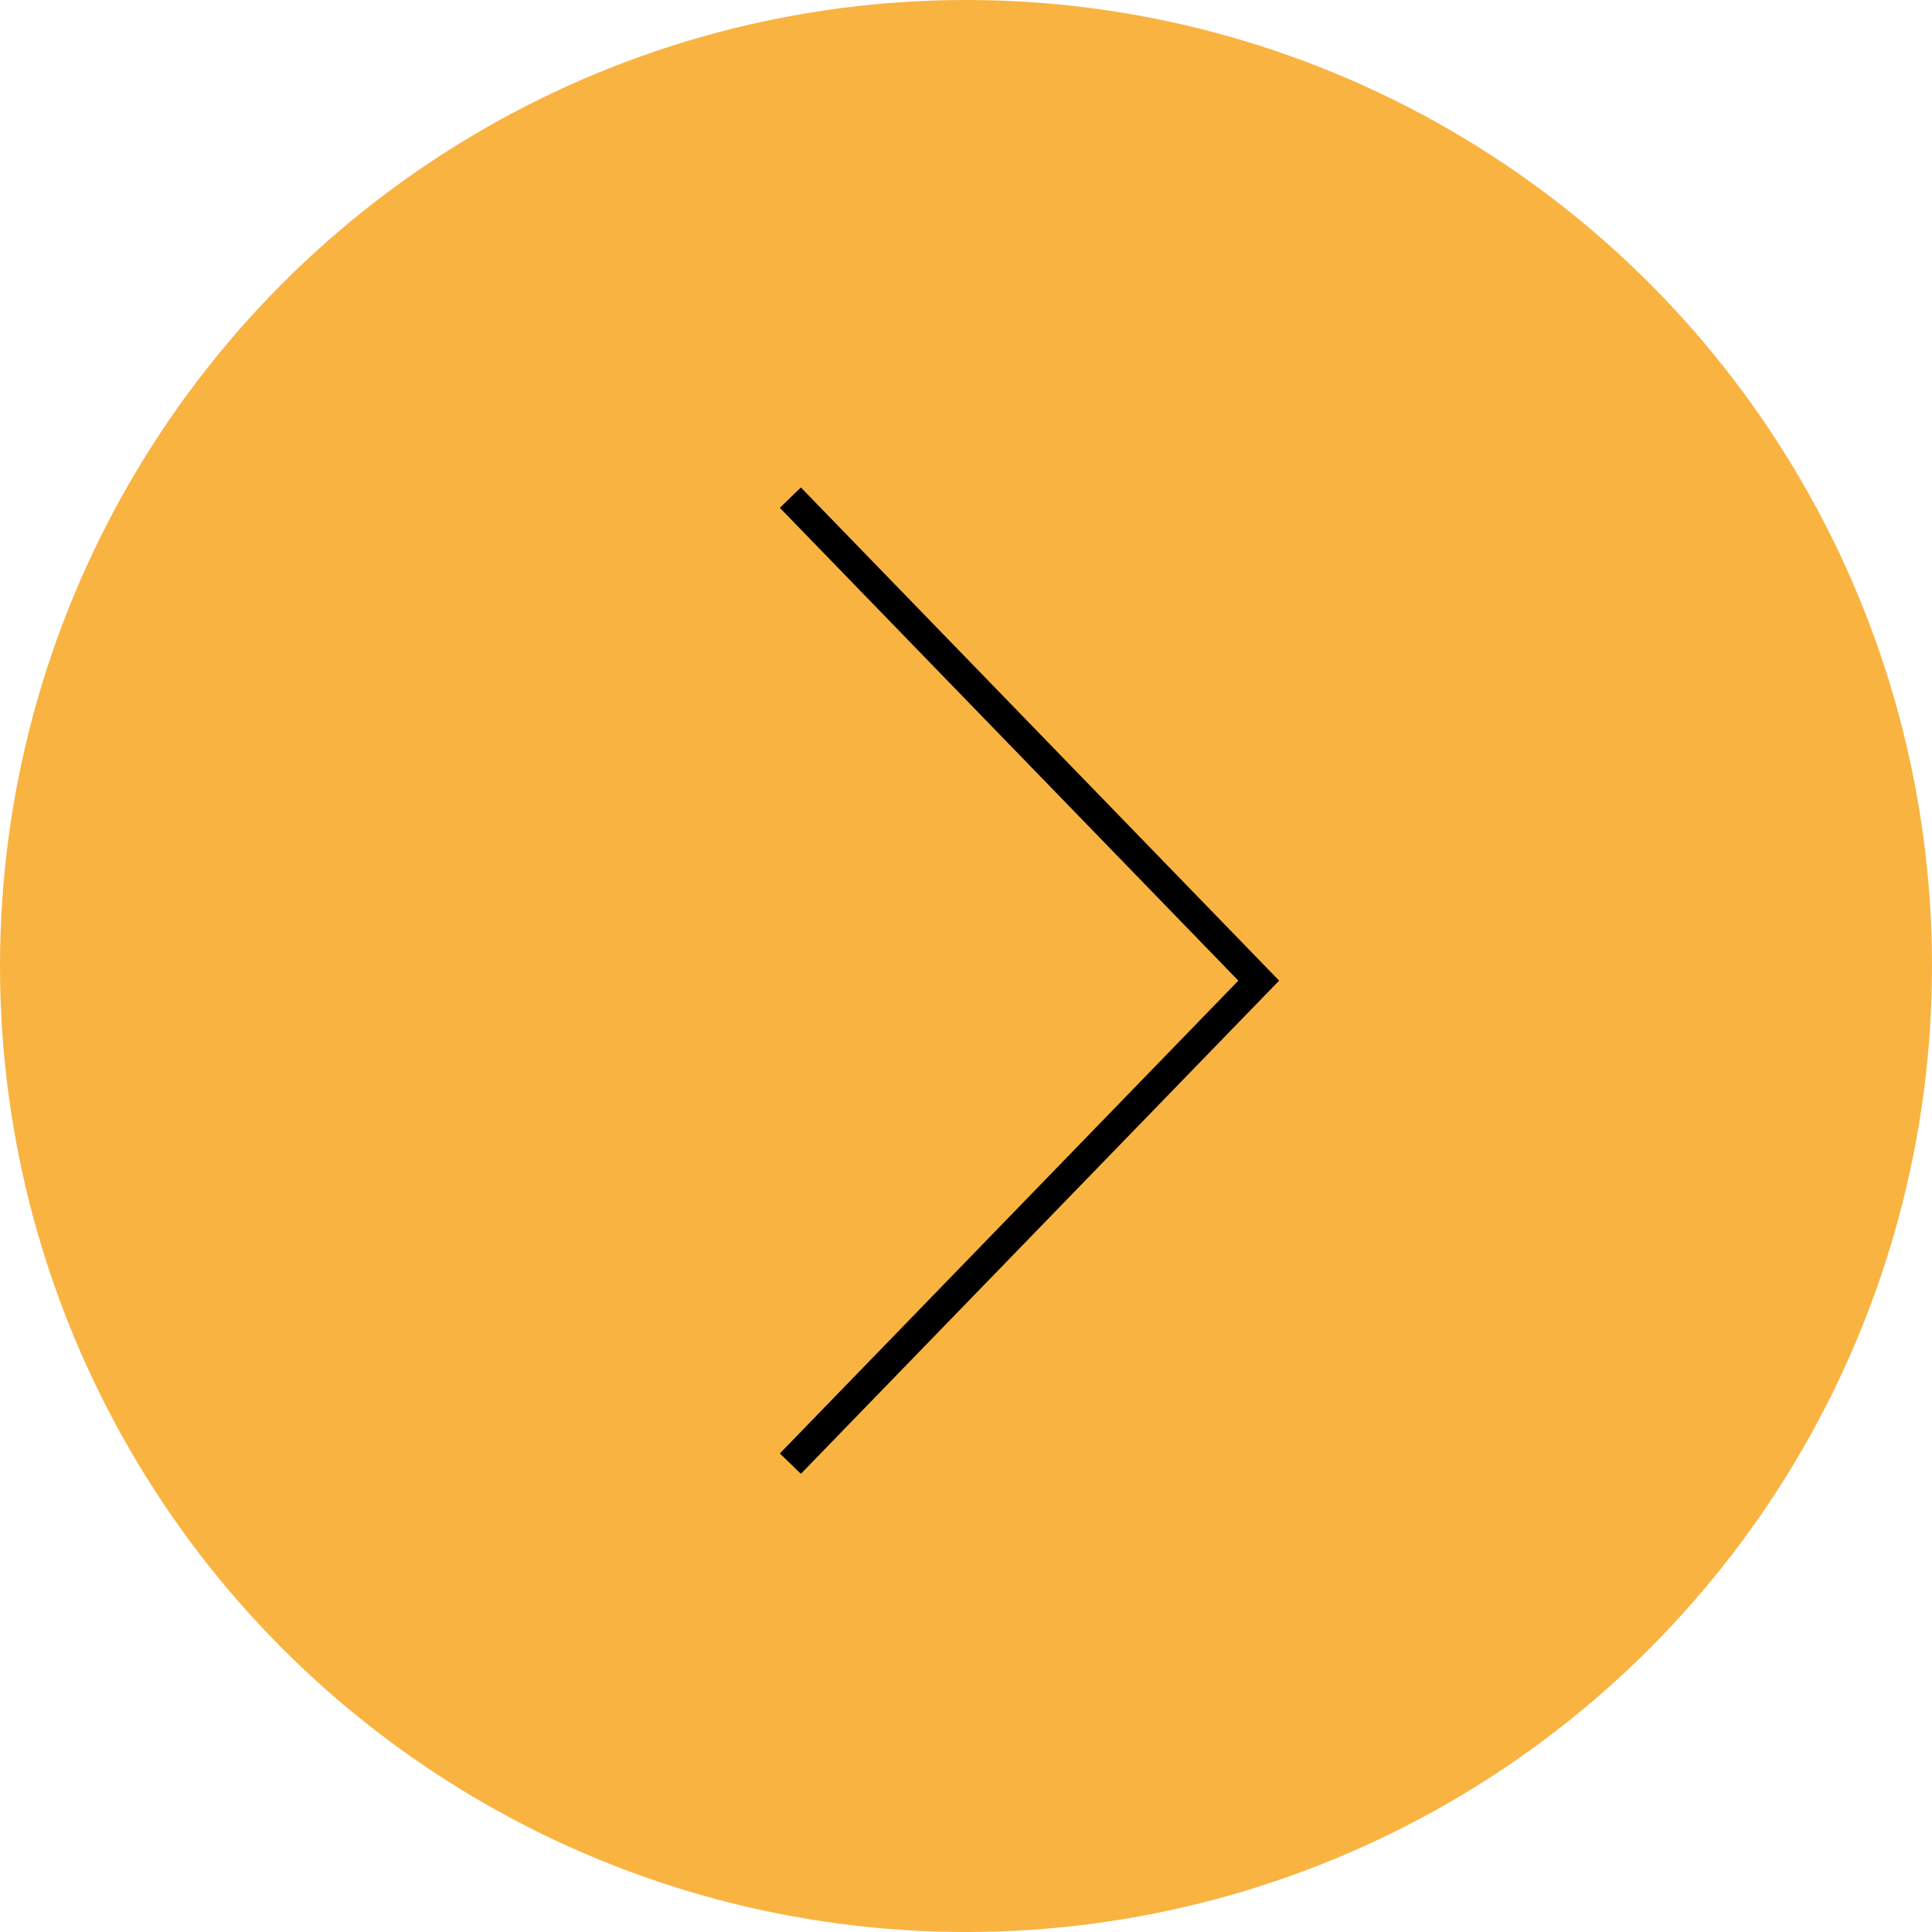 <?xml version="1.0" encoding="UTF-8"?> <svg xmlns="http://www.w3.org/2000/svg" width="33" height="33" viewBox="0 0 33 33" fill="none"> <circle r="16.5" transform="matrix(-1 0 0 1 16.5 16.5)" fill="#F9B341"></circle> <path d="M13.5 8.5L21.5 16.75L13.5 25" stroke="black" stroke-width="0.5"></path> </svg> 